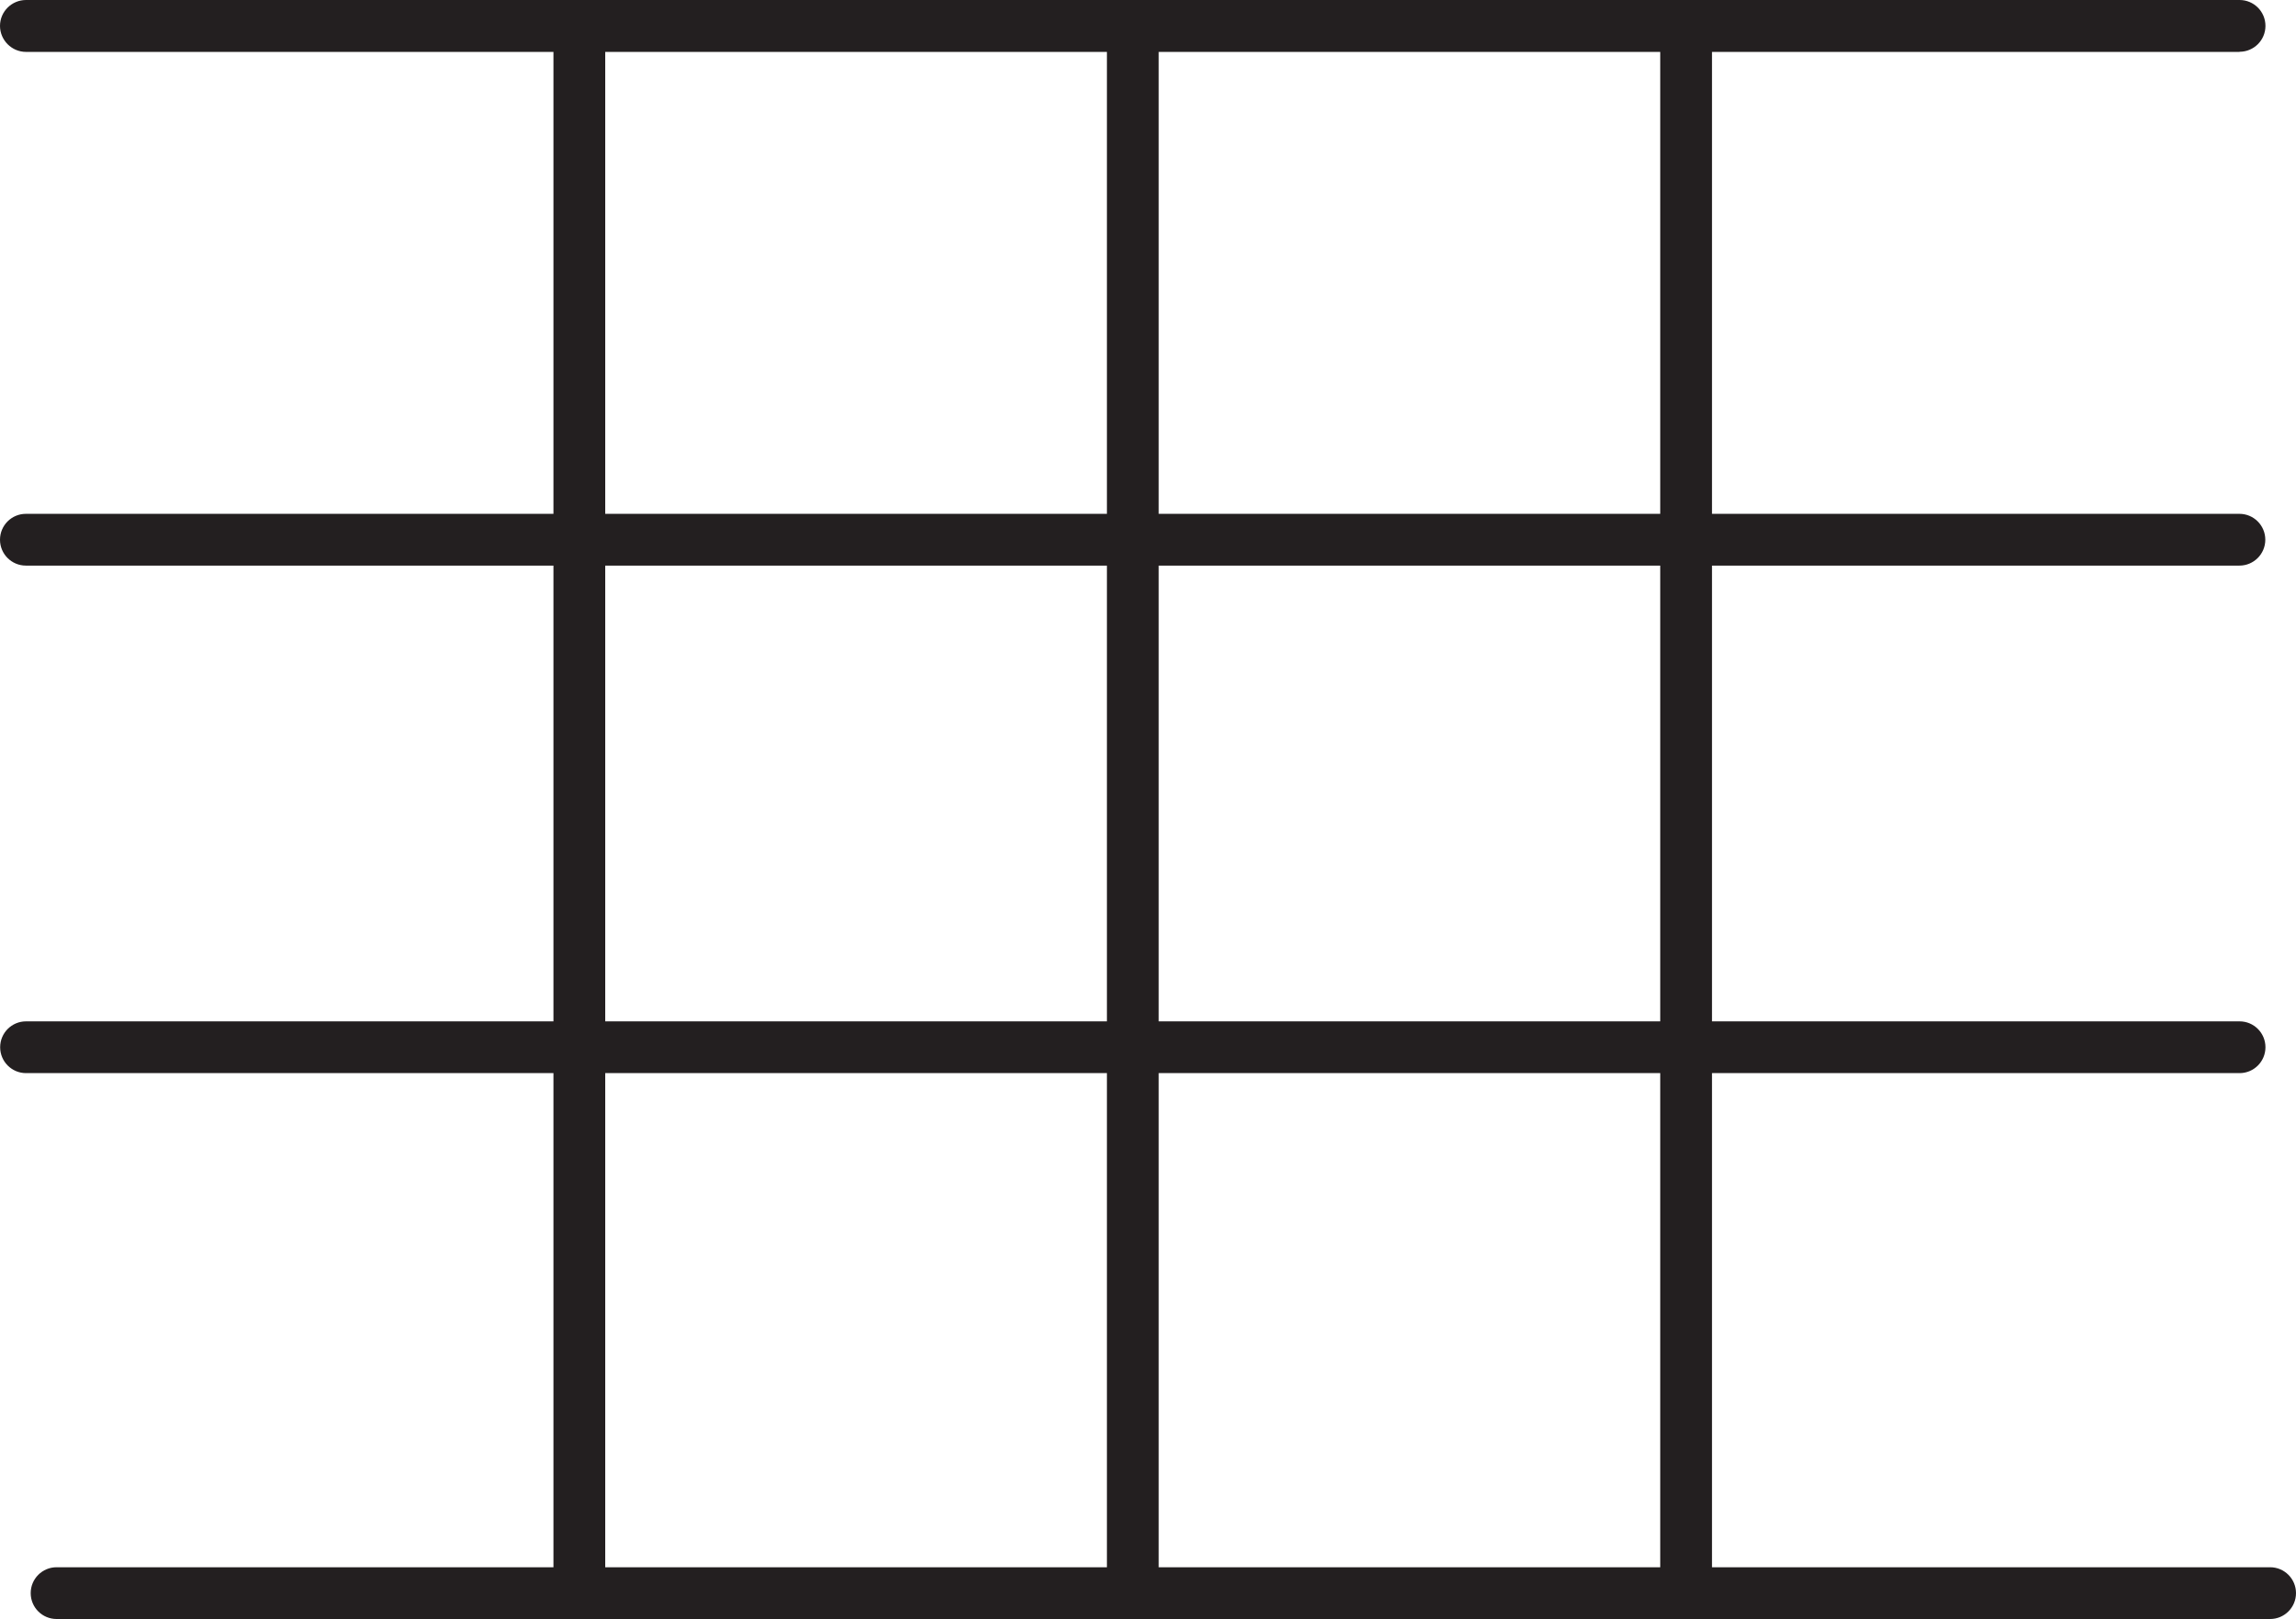 <?xml version="1.0" encoding="UTF-8"?>
<svg id="Layer_1" data-name="Layer 1" xmlns="http://www.w3.org/2000/svg" viewBox="0 0 152.58 107.6">
  <defs>
    <style>
      .cls-1 {
        fill: #231f20;
      }
    </style>
  </defs>
  <path class="cls-1" d="m38.5,107.6c-.95,0-1.72-.77-1.72-1.72V1.72c0-.95.77-1.72,1.72-1.72s1.72.77,1.72,1.72v104.16c0,.95-.77,1.72-1.72,1.72Z"/>
  <path class="cls-1" d="m148.83,37.59H1.72c-.95,0-1.72-.77-1.72-1.72s.77-1.72,1.72-1.72h147.1c.95,0,1.72.77,1.72,1.72s-.77,1.72-1.72,1.72Z"/>
  <path class="cls-1" d="m148.83,71.32H1.73c-.95,0-1.72-.77-1.72-1.72s.77-1.72,1.72-1.72h147.1c.95,0,1.72.77,1.72,1.72s-.77,1.72-1.72,1.72Z"/>
  <path class="cls-1" d="m75.28,107.6c-.95,0-1.72-.77-1.72-1.72V1.72c0-.95.77-1.72,1.72-1.72s1.72.77,1.72,1.72v104.16c0,.95-.77,1.72-1.72,1.72Z"/>
  <path class="cls-1" d="m112.05,107.6c-.95,0-1.72-.77-1.72-1.72V1.72c0-.95.77-1.72,1.72-1.72s1.72.77,1.72,1.72v104.16c0,.95-.77,1.72-1.72,1.72Z"/>
  <path class="cls-1" d="m148.83,3.45H1.73C.78,3.45,0,2.67,0,1.72S.78,0,1.73,0h147.1c.95,0,1.72.77,1.72,1.72s-.77,1.72-1.72,1.72Z"/>
  <path class="cls-1" d="m150.86,107.6H3.76c-.95,0-1.72-.77-1.72-1.72s.77-1.72,1.72-1.72h147.1c.95,0,1.72.77,1.72,1.72s-.77,1.72-1.72,1.72Z"/>
</svg>